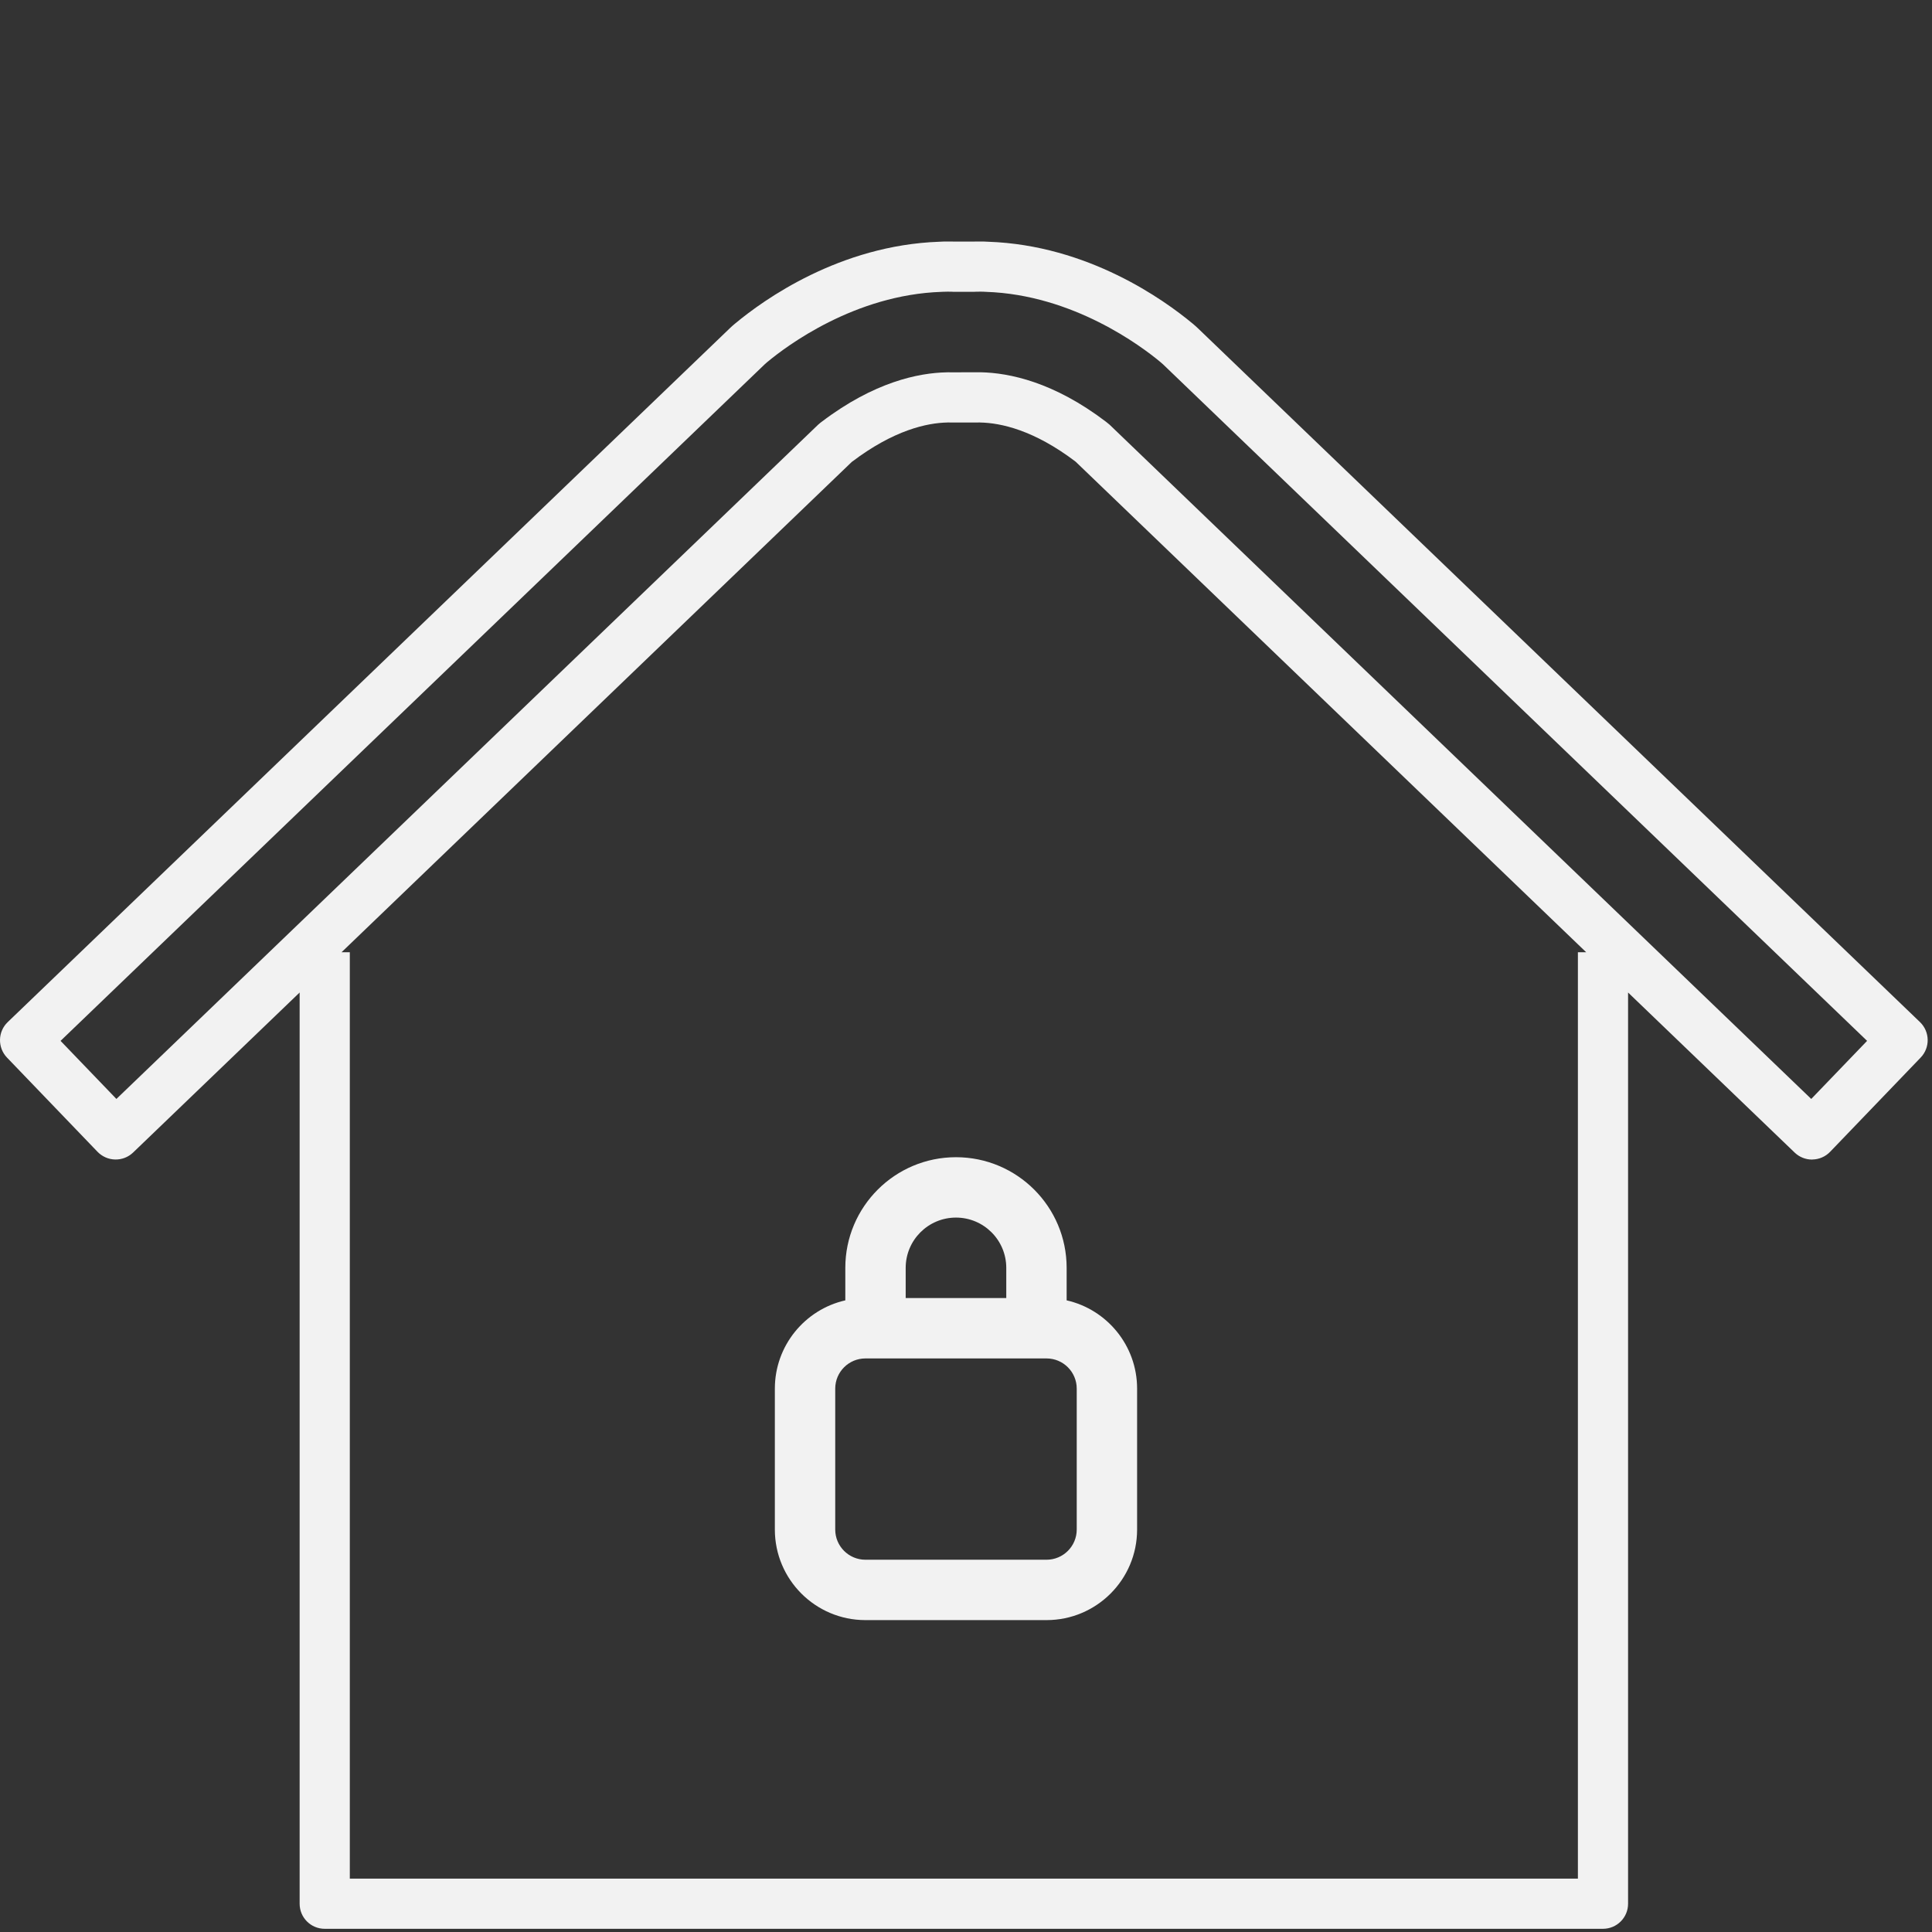 <?xml version="1.0" encoding="UTF-8"?> <svg xmlns="http://www.w3.org/2000/svg" width="32" height="32" viewBox="0 0 32 32" fill="none"><rect x="0" y="0" width="32" height="32" fill="#333333" stroke="none"/> <path d="M26.135 15.772V31.116H5.794V15.772H5.657L14.108 7.651L14.112 7.648C14.805 7.123 15.355 7.004 15.693 6.998L15.699 6.997C15.711 6.998 15.722 6.998 15.734 6.998H16.195C16.206 6.998 16.218 6.998 16.229 6.997L16.233 6.998C16.576 7.004 17.127 7.123 17.816 7.647L17.819 7.65L26.272 15.772H26.135ZM18.378 7.034C18.365 7.023 18.353 7.012 18.339 7.002L18.319 6.986C17.453 6.326 16.716 6.176 16.246 6.166C16.24 6.166 16.235 6.166 16.229 6.166C16.224 6.166 16.22 6.166 16.215 6.166L15.734 6.167L15.713 6.166C15.703 6.166 15.688 6.166 15.678 6.167C15.215 6.176 14.48 6.325 13.61 6.986L13.59 7.001C13.576 7.012 13.563 7.023 13.551 7.034L1.928 18.202L1.003 17.24L12.665 6.035C12.677 6.024 12.689 6.013 12.702 6.002L12.712 5.994C13.024 5.734 14.156 4.882 15.595 4.834C15.601 4.834 15.607 4.834 15.614 4.833C15.634 4.832 15.661 4.831 15.693 4.831C15.697 4.832 15.702 4.832 15.707 4.831C15.727 4.831 15.747 4.831 15.766 4.832C15.773 4.832 15.78 4.833 15.787 4.833H16.141C16.148 4.833 16.154 4.832 16.162 4.832C16.182 4.831 16.202 4.831 16.221 4.831C16.226 4.832 16.231 4.832 16.237 4.831C16.267 4.831 16.292 4.831 16.314 4.833C16.32 4.834 16.326 4.834 16.332 4.834C17.773 4.882 18.904 5.734 19.217 5.994L19.226 6.002C19.24 6.013 19.252 6.024 19.264 6.035L30.925 17.24L30 18.202L18.378 7.034ZM31.801 16.929L19.839 5.435C19.812 5.41 19.785 5.385 19.757 5.362L19.748 5.355C19.282 4.968 18.022 4.061 16.368 4.004C16.323 4.001 16.278 4 16.229 4C16.198 4 16.163 4 16.131 4.001H15.796C15.765 4 15.733 4 15.699 4C15.648 4 15.601 4.001 15.558 4.004C13.905 4.062 12.646 4.968 12.181 5.355L12.172 5.362C12.143 5.386 12.116 5.41 12.089 5.436L0.128 16.929C-0.038 17.088 -0.043 17.351 0.116 17.517L1.616 19.078C1.693 19.157 1.797 19.203 1.908 19.205C2.02 19.207 2.124 19.166 2.204 19.09L4.963 16.439V31.532C4.963 31.761 5.148 31.947 5.378 31.947H26.55C26.78 31.947 26.966 31.761 26.966 31.532V16.439L29.725 19.09C29.802 19.164 29.905 19.206 30.012 19.206C30.015 19.206 30.018 19.206 30.02 19.205C30.131 19.203 30.236 19.157 30.312 19.078L31.812 17.517C31.972 17.351 31.966 17.088 31.801 16.929Z" fill="#F2F2F2"></path> <path fill-rule="evenodd" clip-rule="evenodd" d="M15.834 20.167C15.374 20.167 15.001 20.54 15.001 21V21.5H16.667V21C16.667 20.54 16.294 20.167 15.834 20.167ZM17.667 21.538V21C17.667 19.988 16.846 19.167 15.834 19.167C14.822 19.167 14.001 19.988 14.001 21V21.538C13.333 21.689 12.834 22.287 12.834 23V25.334C12.834 26.162 13.506 26.834 14.334 26.834H17.334C18.162 26.834 18.834 26.162 18.834 25.334V23C18.834 22.287 18.335 21.689 17.667 21.538ZM14.334 22.5C14.058 22.5 13.834 22.724 13.834 23V25.334C13.834 25.61 14.058 25.834 14.334 25.834H17.334C17.61 25.834 17.834 25.61 17.834 25.334V23C17.834 22.724 17.61 22.5 17.334 22.5H17.167H14.501H14.334Z" fill="#F2F2F2"></path> </svg> 